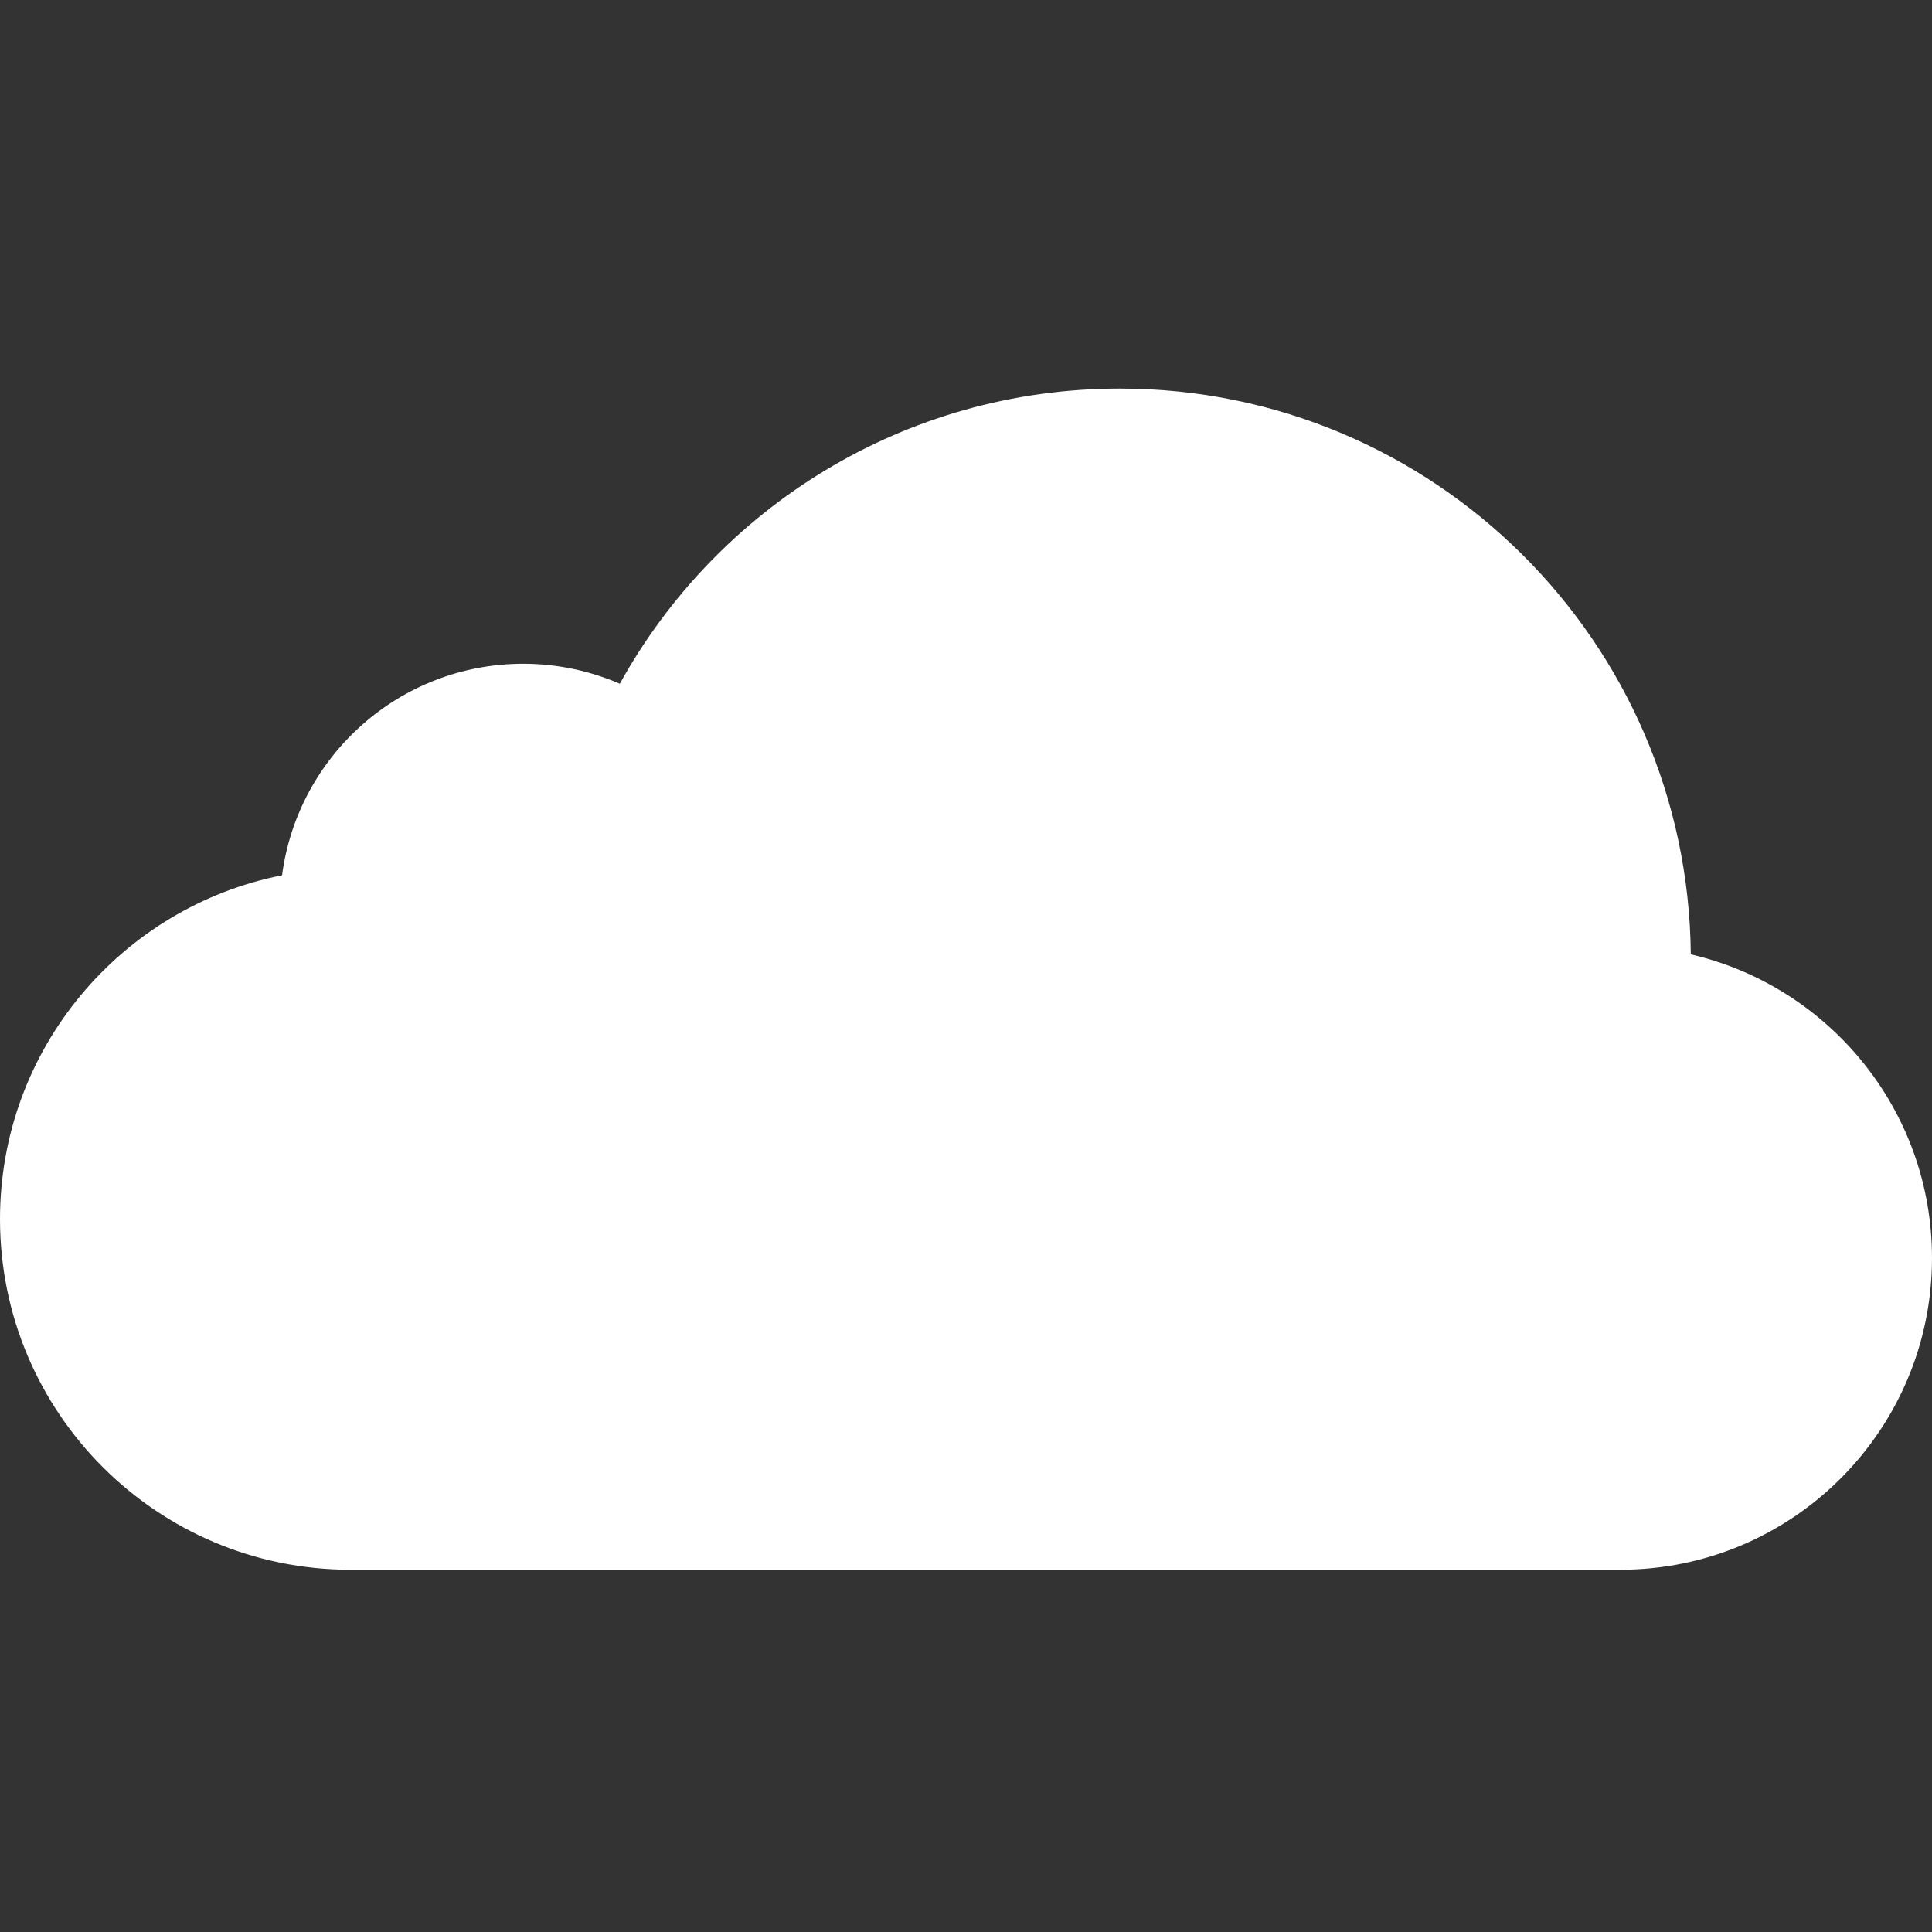 <?xml version="1.0" encoding="utf-8"?>
<!-- Generator: Adobe Illustrator 16.0.0, SVG Export Plug-In . SVG Version: 6.00 Build 0)  -->
<!DOCTYPE svg PUBLIC "-//W3C//DTD SVG 1.1//EN" "http://www.w3.org/Graphics/SVG/1.1/DTD/svg11.dtd">
<svg version="1.1" id="Layer_1" xmlns="http://www.w3.org/2000/svg" xmlns:xlink="http://www.w3.org/1999/xlink" x="0px" y="0px"
	 width="32px" height="32px" viewBox="0 0 32 32" enable-background="new 0 0 32 32" xml:space="preserve">
<rect x="0" y="0" width="32" height="32" fill="#333333" stroke="none"/>
<g>
	<defs>
		<rect id="SVGID_1_" y="6.436" width="32" height="19.564"/>
	</defs>
	<clipPath id="SVGID_2_">
		<use xlink:href="#SVGID_1_"  overflow="visible"/>
	</clipPath>
	<path clip-path="url(#SVGID_2_)" fill="#FFFFFF" d="M26.836,26C29.688,26,32,23.688,32,20.836c0-2.449-1.707-4.499-3.995-5.029
		c-0.048-5.183-4.263-9.371-9.457-9.371c-3.566,0-6.671,1.974-8.282,4.889c-0.49-0.212-1.031-0.331-1.599-0.331
		c-2.047,0-3.736,1.527-3.995,3.503C2.008,15.025,0,17.374,0,20.193C0,23.4,2.601,26,5.808,26H26.836z"/>
</g>
</svg>
